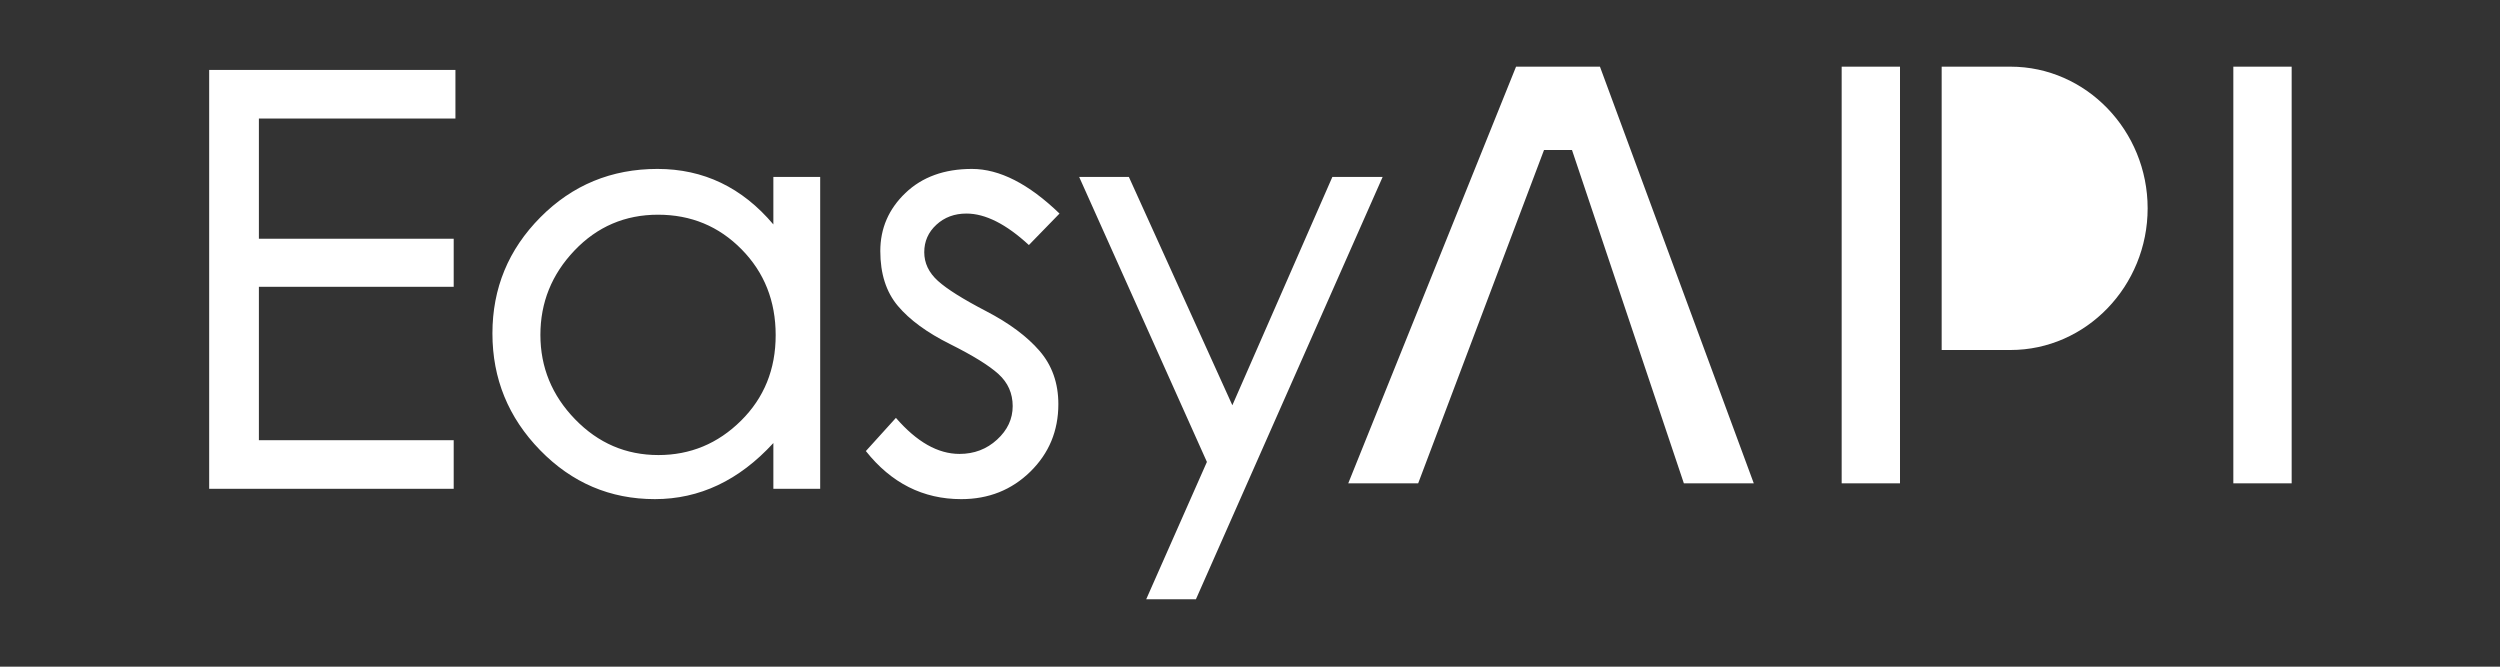 <?xml version="1.0" standalone="no"?><!DOCTYPE svg PUBLIC "-//W3C//DTD SVG 1.1//EN" "http://www.w3.org/Graphics/SVG/1.1/DTD/svg11.dtd"><svg t="1691571530934" class="icon" viewBox="0 0 3840 1024" version="1.1" xmlns="http://www.w3.org/2000/svg" p-id="16457" xmlns:xlink="http://www.w3.org/1999/xlink" width="480" height="128"><rect x="0" y="0" width="3840" height="1024" fill="#333333" stroke="none"/><path d="M699.546 182.118H397.658v184.589h299.226v73.843H397.658v235.571h299.226v74.714H321.293V107.405h378.253v74.714zM1259.814 750.835h-71.923v-70.323c-52.698 57.434-113.357 86.144-182.016 86.144-68.672 0-127.424-25.05-176.256-75.162-48.832-50.099-73.254-109.875-73.254-179.315s24.55-128.909 73.69-178.432c49.126-49.498 109.069-74.278 179.802-74.278 70.72 0 130.086 28.442 178.022 85.261v-72.947h71.923v479.053zM1011.2 698.97c49.126 0 91.456-17.574 126.963-52.736 35.52-35.162 53.274-78.963 53.274-131.418 0-52.442-17.459-96.384-52.378-131.853-34.931-35.456-77.696-53.171-128.307-53.171s-93.376 18.33-128.307 54.938c-34.931 36.621-52.39 79.846-52.39 129.651 0 49.818 17.766 93.043 53.274 129.651 35.533 36.621 78.144 54.938 127.872 54.938zM1627.418 328.026l-47.053 48.346c-34.931-32.23-66.906-48.346-95.898-48.346-18.355 0-33.741 5.709-46.17 17.152-12.429 11.43-18.65 25.485-18.65 42.189s6.95 31.347 20.864 43.955c13.901 12.608 38.63 28.122 74.138 46.592 35.52 18.445 62.886 38.822 82.138 61.082 19.226 22.272 28.851 49.523 28.851 81.754 0 41.024-14.362 75.584-43.059 103.718-28.723 28.122-64.077 42.202-106.112 42.202-58.598 0-107.443-24.614-146.509-73.843l46.17-50.982c31.962 36.928 64.512 55.373 97.664 55.373 22.49 0 41.728-7.309 57.715-21.978 15.987-14.643 23.974-31.77 23.974-51.418 0-19.622-7.258-36.032-21.76-49.229-14.502-13.184-39.373-28.557-74.586-46.144-35.226-17.574-61.862-37.056-79.91-58.445-18.061-21.389-27.085-49.51-27.085-84.39 0-34.854 12.877-64.602 38.63-89.216s59.776-36.928 102.106-36.928c42.33 0 87.168 22.861 134.541 68.557zM2123.738 271.782l-286.797 648.691h-76.365l93.235-210.944L1657.6 271.782h76.352l158.938 350.707 153.613-350.707h77.235z" fill="#ffffff" p-id="16458"></path><path d="M2328.653 102.4l-257.754 640h107.405l193.306-512h42.957l171.84 512h107.392L2457.523 102.4zM3430.4 102.4h89.6v640h-89.6zM3088.115 102.4H2982.4v435.2h105.715c116.314 0 210.662-98.253 210.662-217.6 0-119.296-94.349-217.6-210.662-217.6zM2828.8 102.4h89.6v640h-89.6z" fill="#ffffff" p-id="16459"></path></svg>
